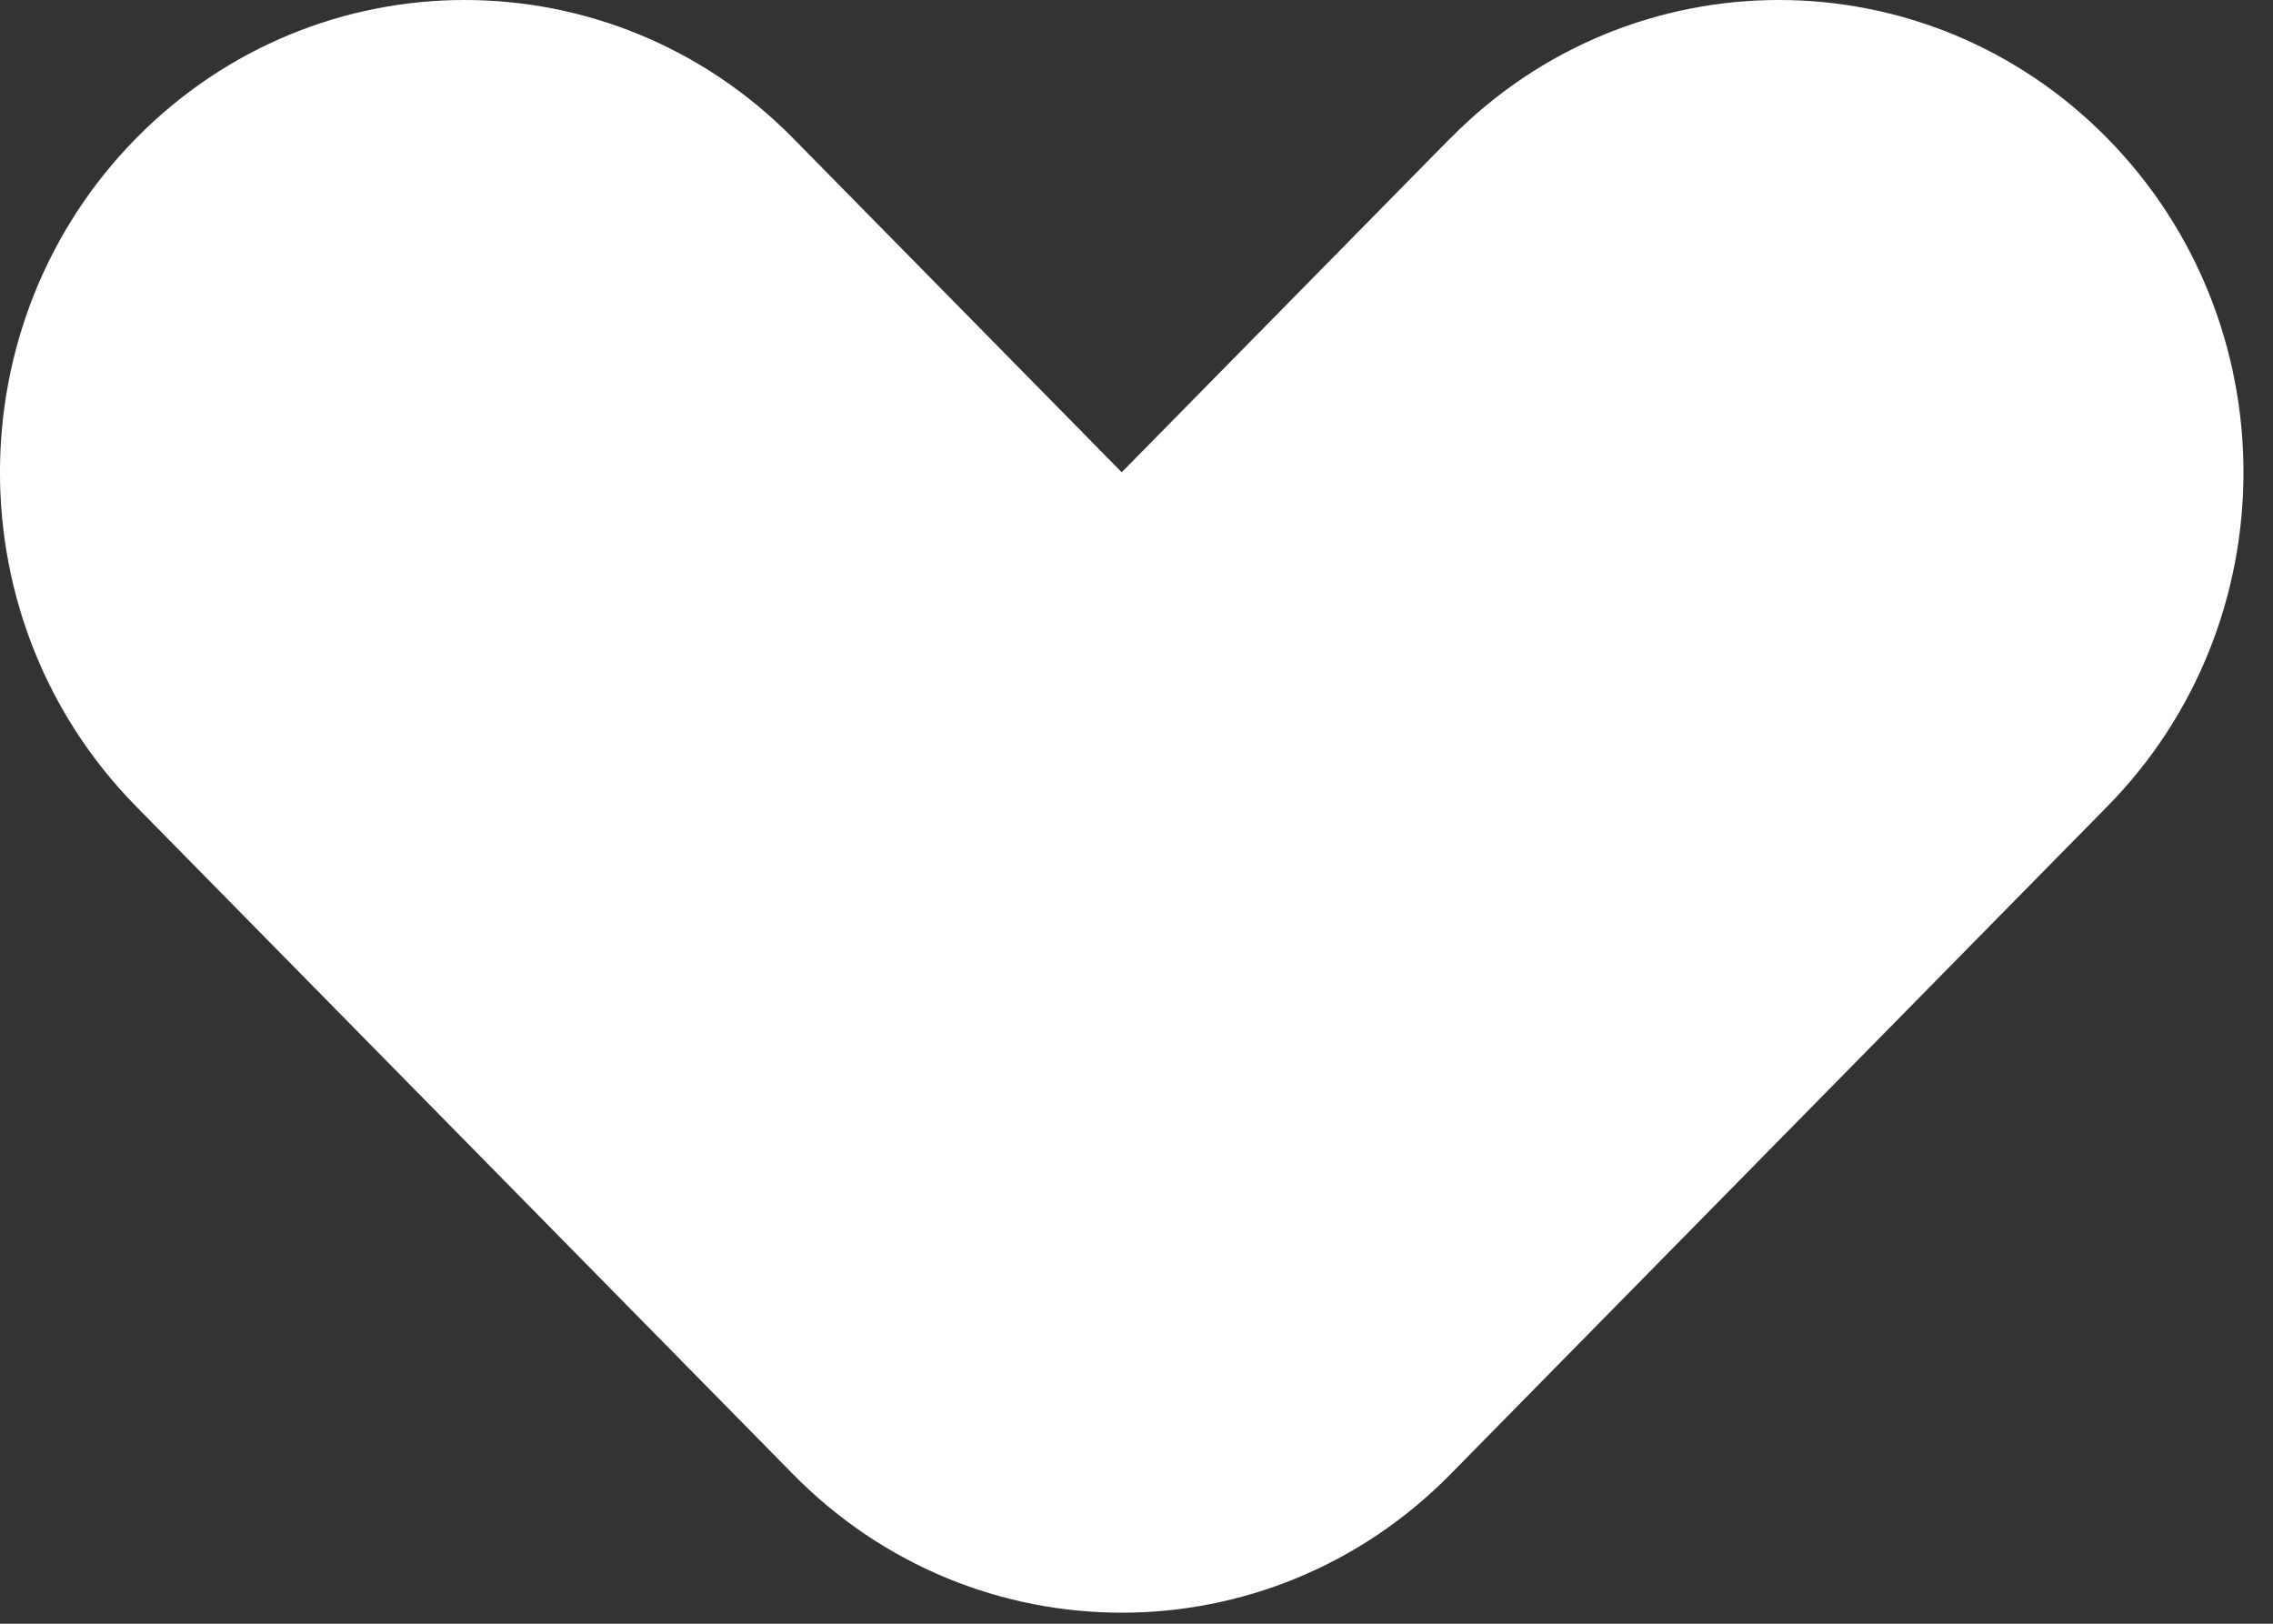 <?xml version="1.0" encoding="utf-8"?>
<svg xmlns="http://www.w3.org/2000/svg" fill="none" height="100%" overflow="visible" preserveAspectRatio="none" style="display: block;" viewBox="0 0 28 20" width="100%">
<rect x="0" y="0" width="28" height="20" fill="#333333" stroke="none"/>
<path d="M17.864 1.704L13.818 5.817L9.771 1.704C7.536 -0.568 3.911 -0.568 1.676 1.704C-0.559 3.976 -0.559 7.66 1.676 9.932L9.771 18.16C12.006 20.432 15.63 20.432 17.866 18.16L25.96 9.932C28.195 7.66 28.195 3.976 25.96 1.704C23.725 -0.568 20.101 -0.568 17.866 1.704H17.864Z" fill="white" id="Heart Down"/>
</svg>